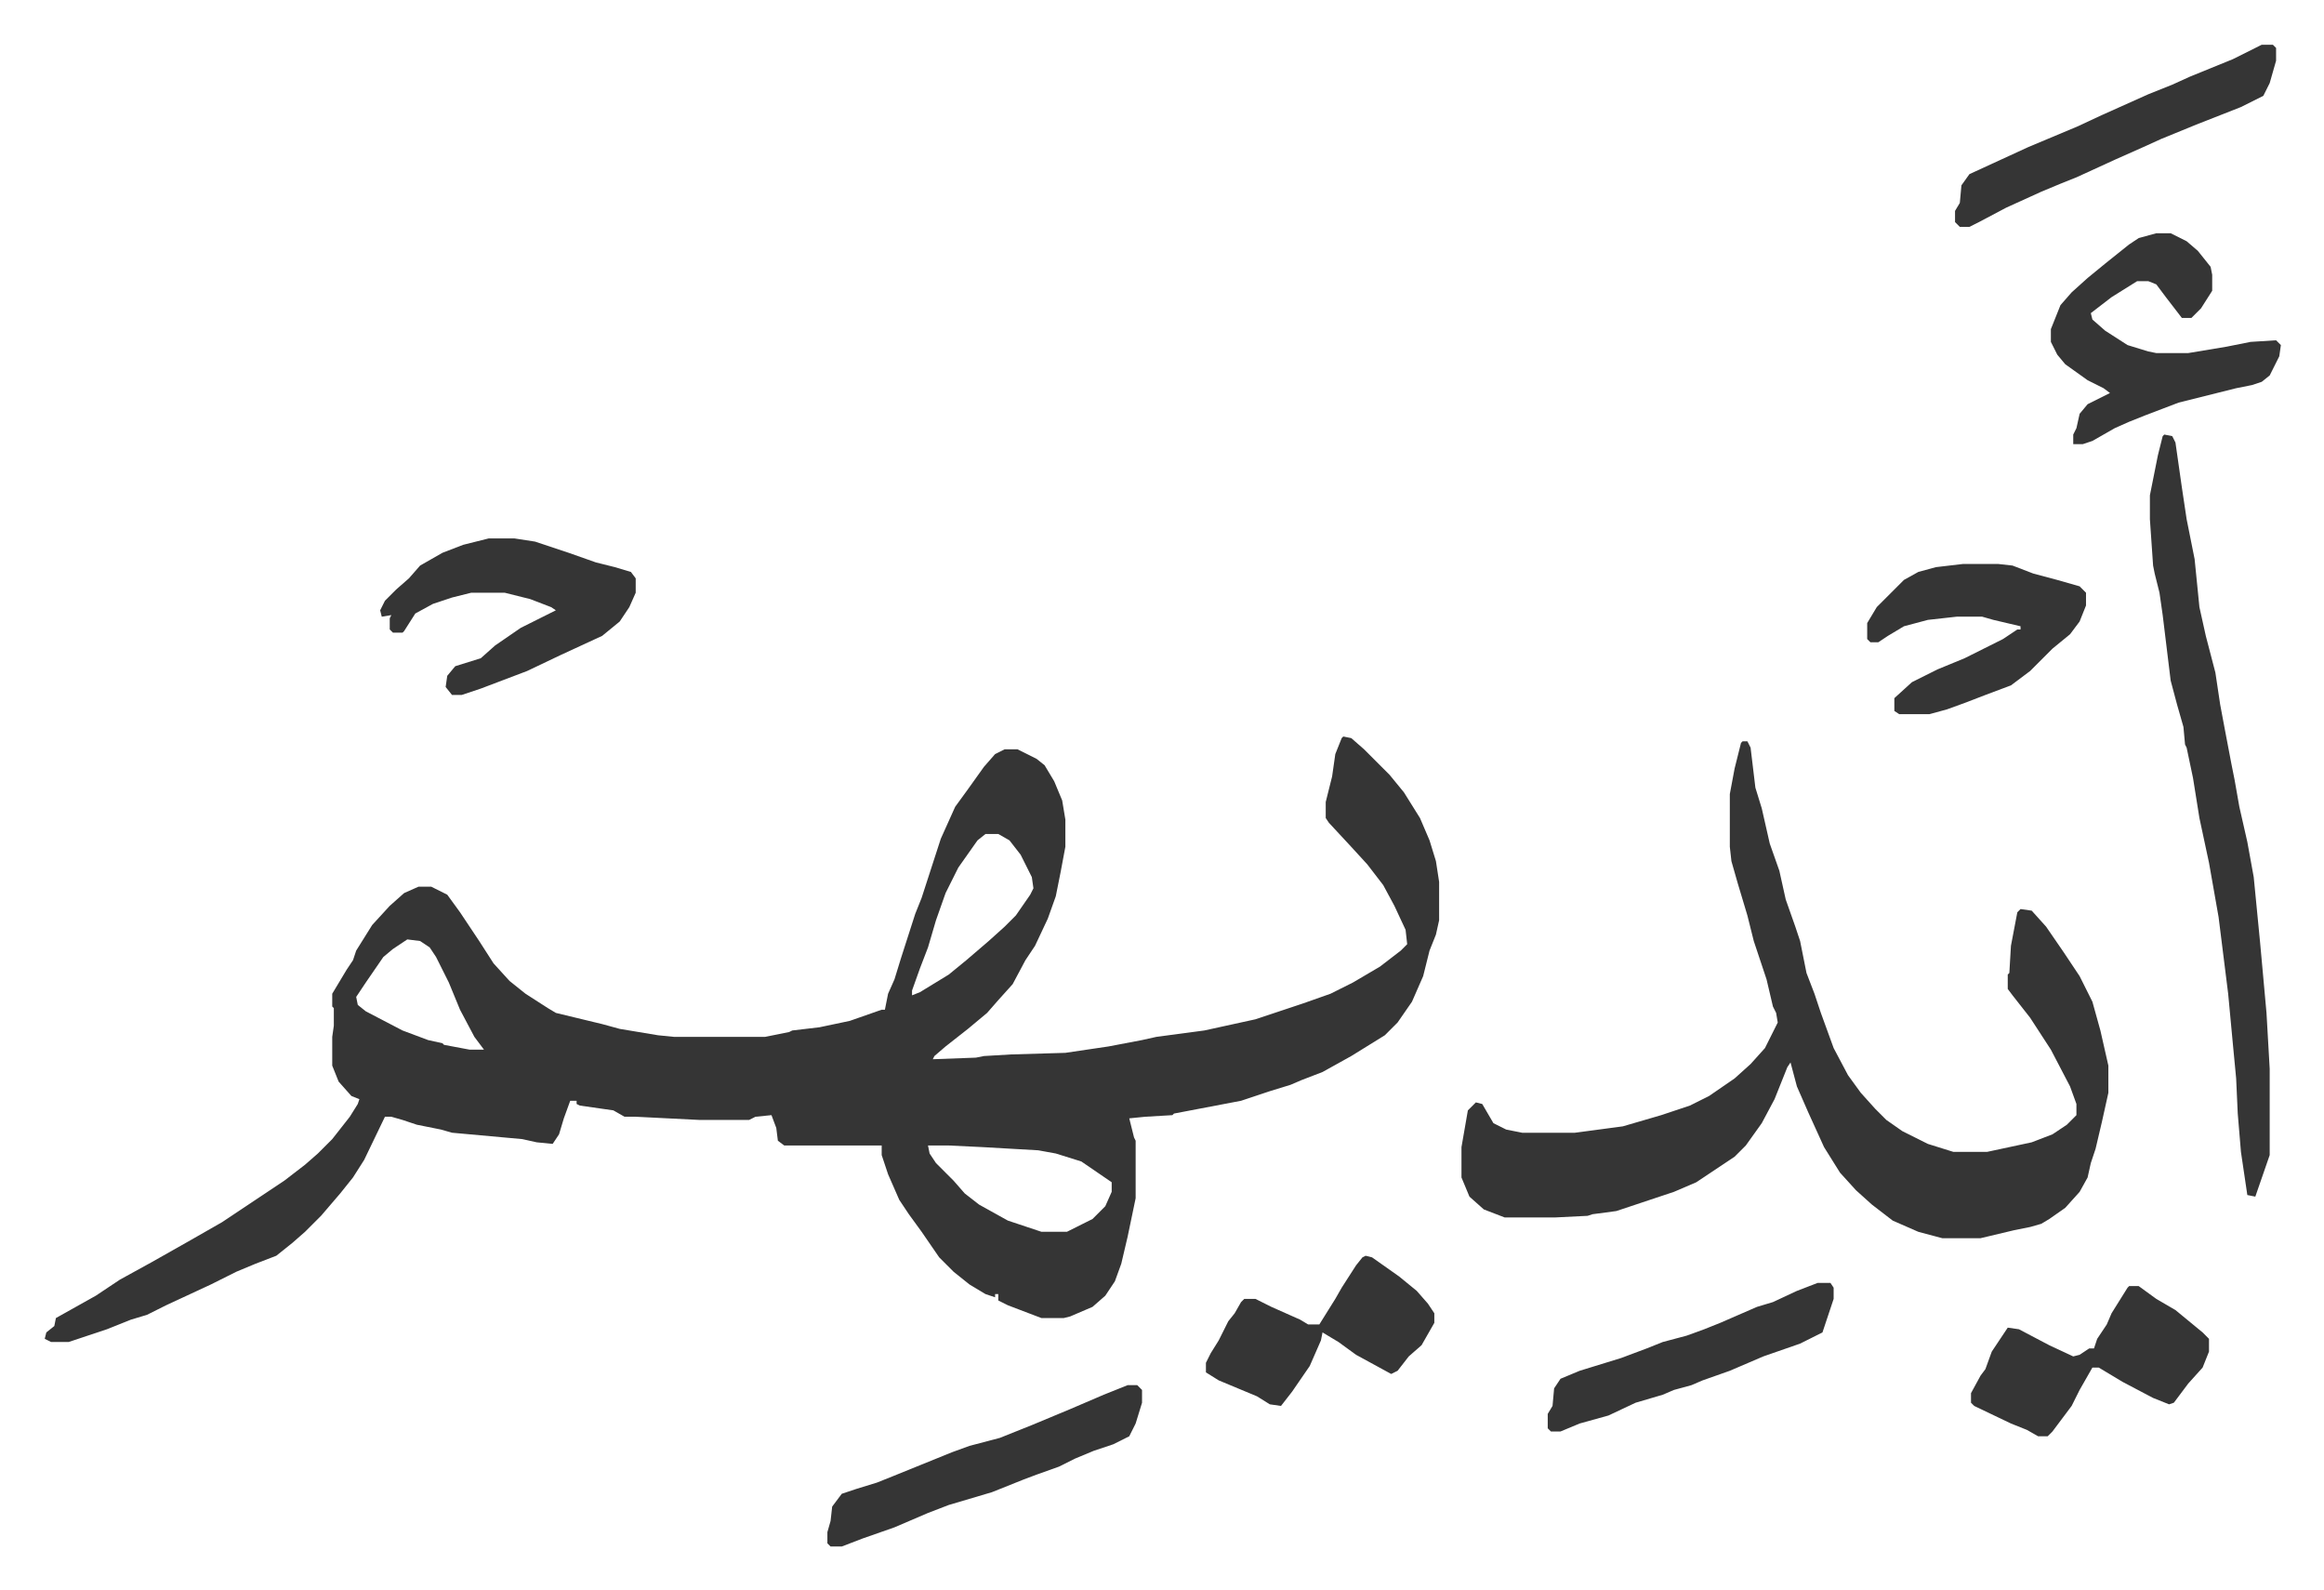 <svg xmlns="http://www.w3.org/2000/svg" viewBox="-28 206 1455 995">
    <path fill="#353535" id="rule_normal" d="m813 667 5 1 8 7 16 16 9 11 10 16 6 14 4 13 2 13v24l-2 9-4 10-4 16-7 16-9 13-8 8-21 13-18 10-13 5-7 3-13 4-18 6-42 8-1 1-17 1-10 1 3 12 1 2v36l-5 24-4 17-4 11-6 9-8 7-14 6-4 1h-14l-21-8-6-3v-4h-2v2l-6-2-10-6-10-8-9-9-11-16-8-11-6-9-7-16-4-12v-6h-61l-4-3-1-8-3-8-10 1-4 2h-31l-40-2h-7l-7-4-21-3-2-1v-2h-4l-4 11-3 10-4 6-10-1-9-2-44-4-7-2-15-3-9-3-7-2h-4l-13 27-7 11-8 10-12 14-10 10-8 7-10 8-13 5-12 5-16 8-28 13-12 6-10 3-15 6-15 5-9 3H4l-4-2 1-4 5-4 1-5 25-14 15-10 20-11 23-13 21-12 39-26 13-10 8-7 9-9 11-14 5-8 1-3-5-2-8-9-4-10v-18l1-7v-11l-1-1v-8l9-15 4-6 2-6 10-16 11-12 9-8 9-4h8l10 5 8 11 12 18 9 14 10 11 10 8 14 9 5 3 29 7 11 3 24 4 10 1h57l15-3 2-1 17-2 19-4 20-7h2l2-10 4-9 4-13 9-28 4-10 12-37 9-20 8-11 10-14 7-8 6-3h8l12 6 5 4 6 10 5 12 2 12v17l-3 16-3 15-5 14-8 17-6 9-8 15-9 10-7 8-12 10-14 11-7 6-1 2 27-1 5-1 17-1 34-1 27-4 21-4 9-2 30-4 32-7 30-10 17-6 14-7 17-10 13-10 4-4-1-9-7-15-7-13-10-13-11-12-13-14-2-3v-10l4-16 2-14 4-10zm-224 61-5 4-12 17-8 16-6 17-5 17-5 13-5 14v3l5-2 18-11 11-9 14-12 10-9 7-7 9-13 2-4-1-7-7-14-7-9-7-4zm-362 66-9 6-6 5-11 16-6 9 1 5 5 4 23 12 16 6 9 2 1 1 16 3h9l-6-8-9-17-7-17-8-16-4-6-6-4zm326 129 1 5 4 6 11 11 7 8 9 7 18 10 21 7h16l16-8 8-8 4-9v-6l-19-13-16-5-11-2-35-2-21-1zm510-253h3l2 4 3 25 4 13 5 22 6 17 4 18 6 17 3 9 4 20 5 13 4 12 8 22 9 17 8 11 9 10 7 7 10 7 16 8 16 5h21l28-6 13-5 9-6 6-6v-7l-4-11-12-23-13-20-11-14-3-4v-9l1-1 1-17 4-21 2-2 7 1 9 10 11 16 10 15 8 16 5 18 5 22v17l-4 18-4 17-3 9-2 9-5 9-9 10-10 7-5 3-7 2-10 2-21 5h-24l-15-4-16-7-13-10-10-9-10-11-10-16-10-22-7-16-4-15-2 3-8 20-8 15-10 14-7 7-24 16-14 6-12 4-9 3-15 5-15 2-3 1-20 1h-32l-13-5-9-8-5-12v-19l4-23 5-5 4 1 7 12 8 4 10 2h33l30-4 24-7 18-6 12-6 16-11 10-9 9-10 8-16-1-6-2-4-4-17-8-24-4-16-6-20-4-14-1-9v-33l3-16 4-16zm264-192 5 1 2 4 4 28 3 20 5 25 3 30 4 18 6 23 3 20 3 16 4 21 2 10 3 17 5 22 4 22 4 41 4 44 2 35v54l-9 26-5-1-4-27-2-24-1-22-2-21-3-32-6-48-6-34-6-28-4-25-4-19-1-2-1-11-4-14-4-15-5-41-2-14-3-12-1-5-2-29v-15l5-25 3-12zm-5-126h9l10 5 7 6 8 10 1 5v10l-7 11-6 6h-6l-10-13-6-8-5-2h-7l-16 10-13 10 1 4 8 7 14 9 13 4 5 1h20l24-4 15-3 16-1 3 3-1 7-6 12-5 4-6 2-10 2-36 9-21 8-10 4-9 4-14 8-6 2h-6v-6l2-4 2-9 5-6 14-7-4-3-10-5-14-10-5-6-4-8v-8l6-15 7-8 10-9 11-9 15-12 6-4zM278 543h16l13 2 21 7 17 6 12 3 10 3 3 4v9l-4 9-6 9-11 9-26 12-21 10-29 11-12 4h-6l-4-5 1-7 5-6 16-5 9-8 16-11 22-11-3-2-13-5-16-4h-21l-12 3-12 4-11 6-7 11-1 1h-6l-2-2v-7l1-2-6 1-1-4 3-6 7-7 8-7 7-8 14-8 13-5zm923 16h22l9 1 13 5 15 4 14 4 4 4v8l-4 10-6 8-11 9-14 14-12 9-16 6-13 5-11 4-11 3h-19l-3-2v-8l11-10 16-8 17-7 24-12 9-6h2v-2l-17-4-7-2h-16l-18 2-15 4-10 6-6 4h-5l-2-2v-10l6-10 17-17 9-5 11-3zm104 452h6l11 8 12 7 17 14 4 4v8l-4 10-9 10-9 12-3 1-10-4-19-10-15-9h-4l-8 14-5 10-12 16-3 3h-6l-7-4-10-4-23-11-2-2v-6l6-11 3-4 4-11 10-15 7 1 19 10 15 7 4-1 6-4h3l2-6 6-9 3-7 10-16zm-478-19 4 1 17 12 11 9 7 8 4 6v6l-8 14-8 7-7 9-4 2-22-12-11-8-10-6-1 5-7 16-11 16-7 9-7-1-8-5-24-10-8-5v-6l3-6 5-8 6-12 4-5 4-7 2-2h7l10 5 18 8 5 3h7l10-16 4-7 9-14 4-5zm-149 81h6l3 3v8l-4 13-4 8-10 5-12 4-12 5-10 5-14 5-8 3-20 8-27 8-13 5-21 9-20 7-13 5h-7l-2-2v-7l2-7 1-9 6-8 9-3 13-4 10-4 37-15 11-4 19-5 20-8 24-10 21-9zm710-839h7l2 2v8l-4 14-4 8-14 7-28 11-22 9-11 5-18 8-24 11-10 4-12 5-22 10-17 9-6 3h-6l-3-3v-7l3-5 1-11 5-7 37-17 31-13 15-7 29-13 15-6 11-5 27-11 16-8zm-278 775h8l2 3v7l-7 21-14 7-23 8-21 9-17 6-7 3-11 3-7 3-17 5-17 8-18 5-12 5h-6l-2-2v-9l3-5 1-11 4-6 12-5 26-8 16-6 10-4 15-4 11-4 10-4 23-10 10-3 15-7z"/>
</svg>
